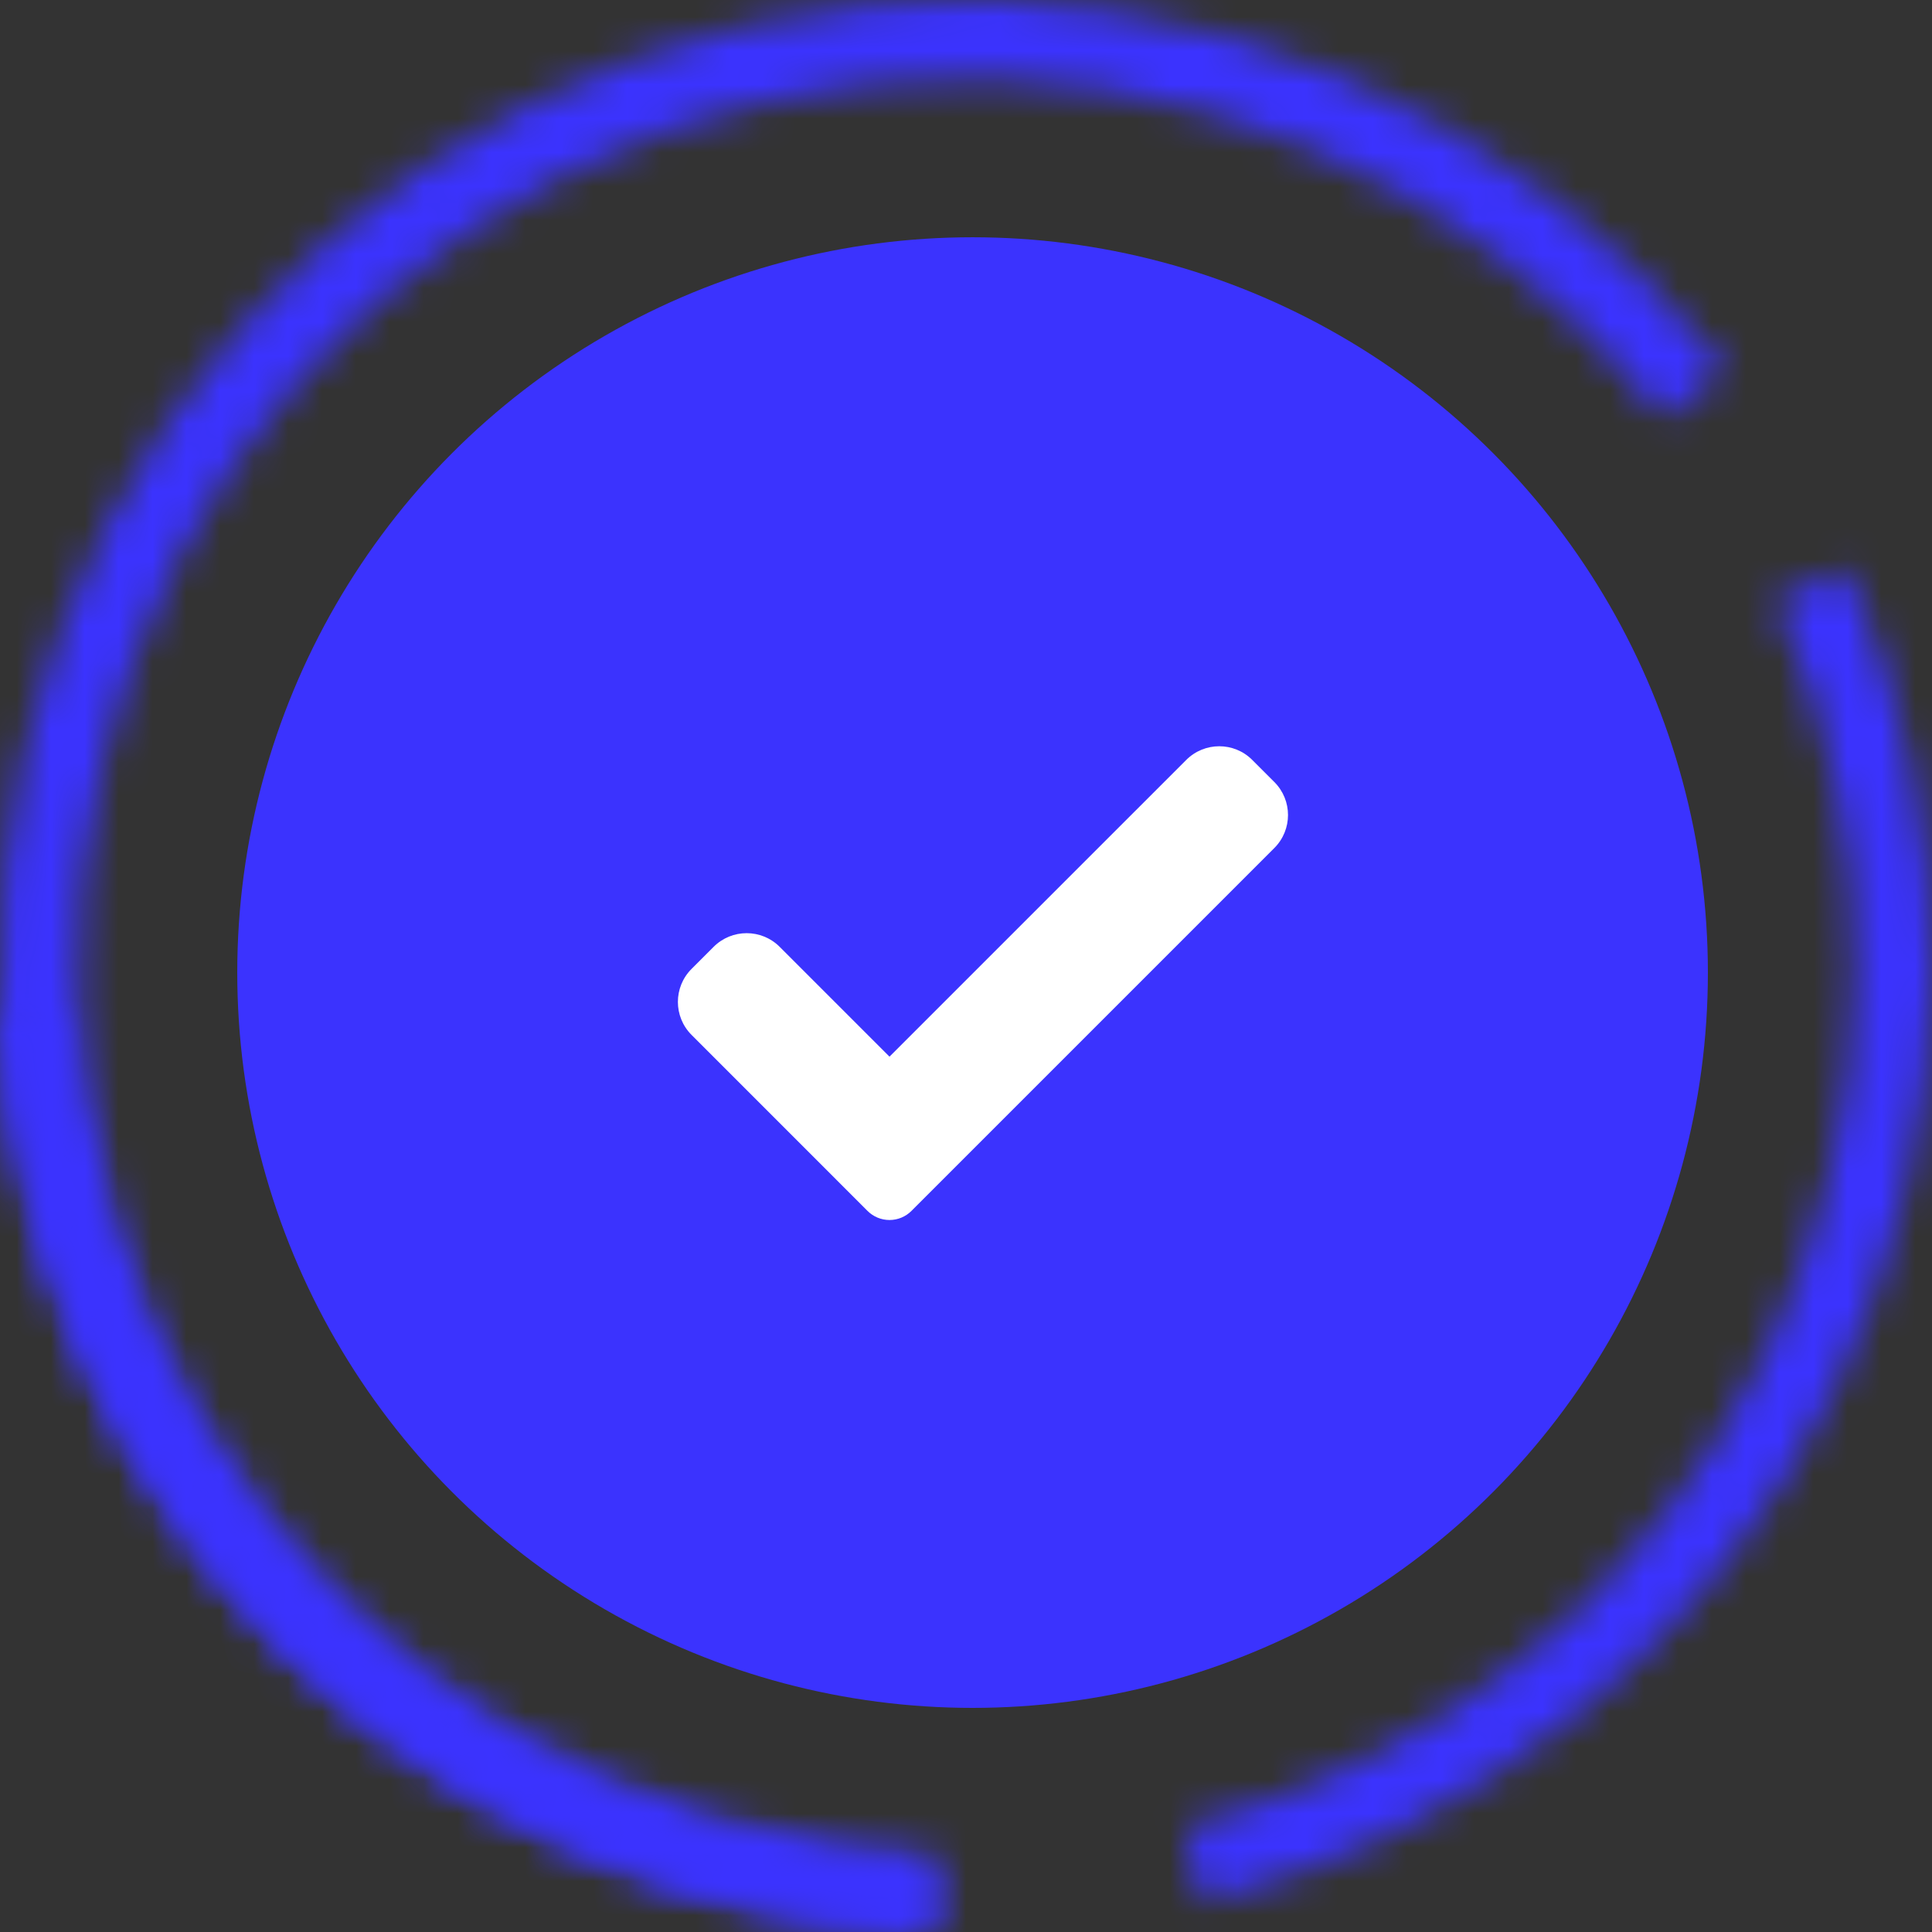 <?xml version="1.0" encoding="UTF-8"?>
<svg xmlns="http://www.w3.org/2000/svg" width="57" height="57" viewBox="0 0 57 57" fill="none">
  <rect x="0" y="0" width="57" height="57" fill="#333333" stroke="none"/>
  <mask id="path-1-inside-1_188_1057" fill="white">
    <path d="M27.488 56.982C22.702 56.812 18.036 55.439 13.921 52.989C9.807 50.539 6.375 47.093 3.945 42.966C1.514 38.84 0.162 34.168 0.014 29.382C-0.135 24.595 0.926 19.849 3.097 15.58C5.268 11.312 8.479 7.659 12.435 4.959C16.39 2.26 20.962 0.601 25.729 0.135C30.495 -0.331 35.301 0.412 39.705 2.295C44.108 4.178 47.966 7.139 50.922 10.907L49.087 12.347C46.373 8.888 42.83 6.168 38.788 4.44C34.745 2.711 30.331 2.029 25.955 2.457C21.579 2.884 17.381 4.408 13.75 6.886C10.118 9.365 7.169 12.718 5.176 16.637C3.183 20.556 2.209 24.915 2.345 29.31C2.481 33.704 3.722 37.994 5.954 41.782C8.186 45.571 11.336 48.736 15.115 50.985C18.893 53.234 23.177 54.495 27.571 54.651L27.488 56.982Z"></path>
  </mask>
  <path d="M27.488 56.982C22.702 56.812 18.036 55.439 13.921 52.989C9.807 50.539 6.375 47.093 3.945 42.966C1.514 38.84 0.162 34.168 0.014 29.382C-0.135 24.595 0.926 19.849 3.097 15.58C5.268 11.312 8.479 7.659 12.435 4.959C16.39 2.26 20.962 0.601 25.729 0.135C30.495 -0.331 35.301 0.412 39.705 2.295C44.108 4.178 47.966 7.139 50.922 10.907L49.087 12.347C46.373 8.888 42.83 6.168 38.788 4.44C34.745 2.711 30.331 2.029 25.955 2.457C21.579 2.884 17.381 4.408 13.75 6.886C10.118 9.365 7.169 12.718 5.176 16.637C3.183 20.556 2.209 24.915 2.345 29.31C2.481 33.704 3.722 37.994 5.954 41.782C8.186 45.571 11.336 48.736 15.115 50.985C18.893 53.234 23.177 54.495 27.571 54.651L27.488 56.982Z" stroke="#3B33FE" stroke-width="4" mask="url(#path-1-inside-1_188_1057)"></path>
  <mask id="path-2-inside-2_188_1057" fill="white">
    <path d="M27.488 56.982C20.324 56.727 13.519 53.783 8.43 48.734C3.34 43.686 0.34 36.906 0.027 29.744L1.842 29.665C2.135 36.37 4.944 42.719 9.709 47.445C14.474 52.172 20.845 54.929 27.553 55.167L27.488 56.982Z"></path>
  </mask>
  <path d="M27.488 56.982C20.324 56.727 13.519 53.783 8.43 48.734C3.34 43.686 0.34 36.906 0.027 29.744L1.842 29.665C2.135 36.37 4.944 42.719 9.709 47.445C14.474 52.172 20.845 54.929 27.553 55.167L27.488 56.982Z" stroke="#3B33FE" stroke-width="3.403" mask="url(#path-2-inside-2_188_1057)"></path>
  <mask id="path-3-inside-3_188_1057" fill="white">
    <path d="M54.475 16.771C56.189 20.568 57.05 24.694 56.998 28.859C56.945 33.024 55.98 37.127 54.171 40.879C52.362 44.631 49.752 47.941 46.526 50.575C43.299 53.21 39.534 55.105 35.496 56.128L34.932 53.898C38.644 52.958 42.105 51.215 45.071 48.794C48.037 46.372 50.436 43.329 52.099 39.88C53.762 36.431 54.649 32.659 54.697 28.83C54.746 25.001 53.954 21.208 52.378 17.718L54.475 16.771Z"></path>
  </mask>
  <path d="M54.475 16.771C56.189 20.568 57.05 24.694 56.998 28.859C56.945 33.024 55.98 37.127 54.171 40.879C52.362 44.631 49.752 47.941 46.526 50.575C43.299 53.21 39.534 55.105 35.496 56.128L34.932 53.898C38.644 52.958 42.105 51.215 45.071 48.794C48.037 46.372 50.436 43.329 52.099 39.88C53.762 36.431 54.649 32.659 54.697 28.83C54.746 25.001 53.954 21.208 52.378 17.718L54.475 16.771Z" stroke="#3B33FE" stroke-width="4" mask="url(#path-3-inside-3_188_1057)"></path>
  <circle cx="28.694" cy="28.694" r="21.694" fill="#3B33FE"></circle>
  <g clip-path="url(#clip0_188_1057)">
    <path d="M26.892 35.724C26.721 35.897 26.486 35.994 26.243 35.994C25.999 35.994 25.765 35.897 25.593 35.724L20.404 30.534C19.865 29.996 19.865 29.123 20.404 28.585L21.054 27.935C21.592 27.397 22.465 27.397 23.003 27.935L26.243 31.175L34.997 22.421C35.536 21.882 36.409 21.882 36.946 22.421L37.596 23.071C38.135 23.609 38.135 24.482 37.596 25.02L26.892 35.724Z" fill="white"></path>
  </g>
  <defs>
    <clipPath id="clip0_188_1057">
      <rect width="18" height="18" fill="white" transform="translate(20 20)"></rect>
    </clipPath>
  </defs>
</svg>
